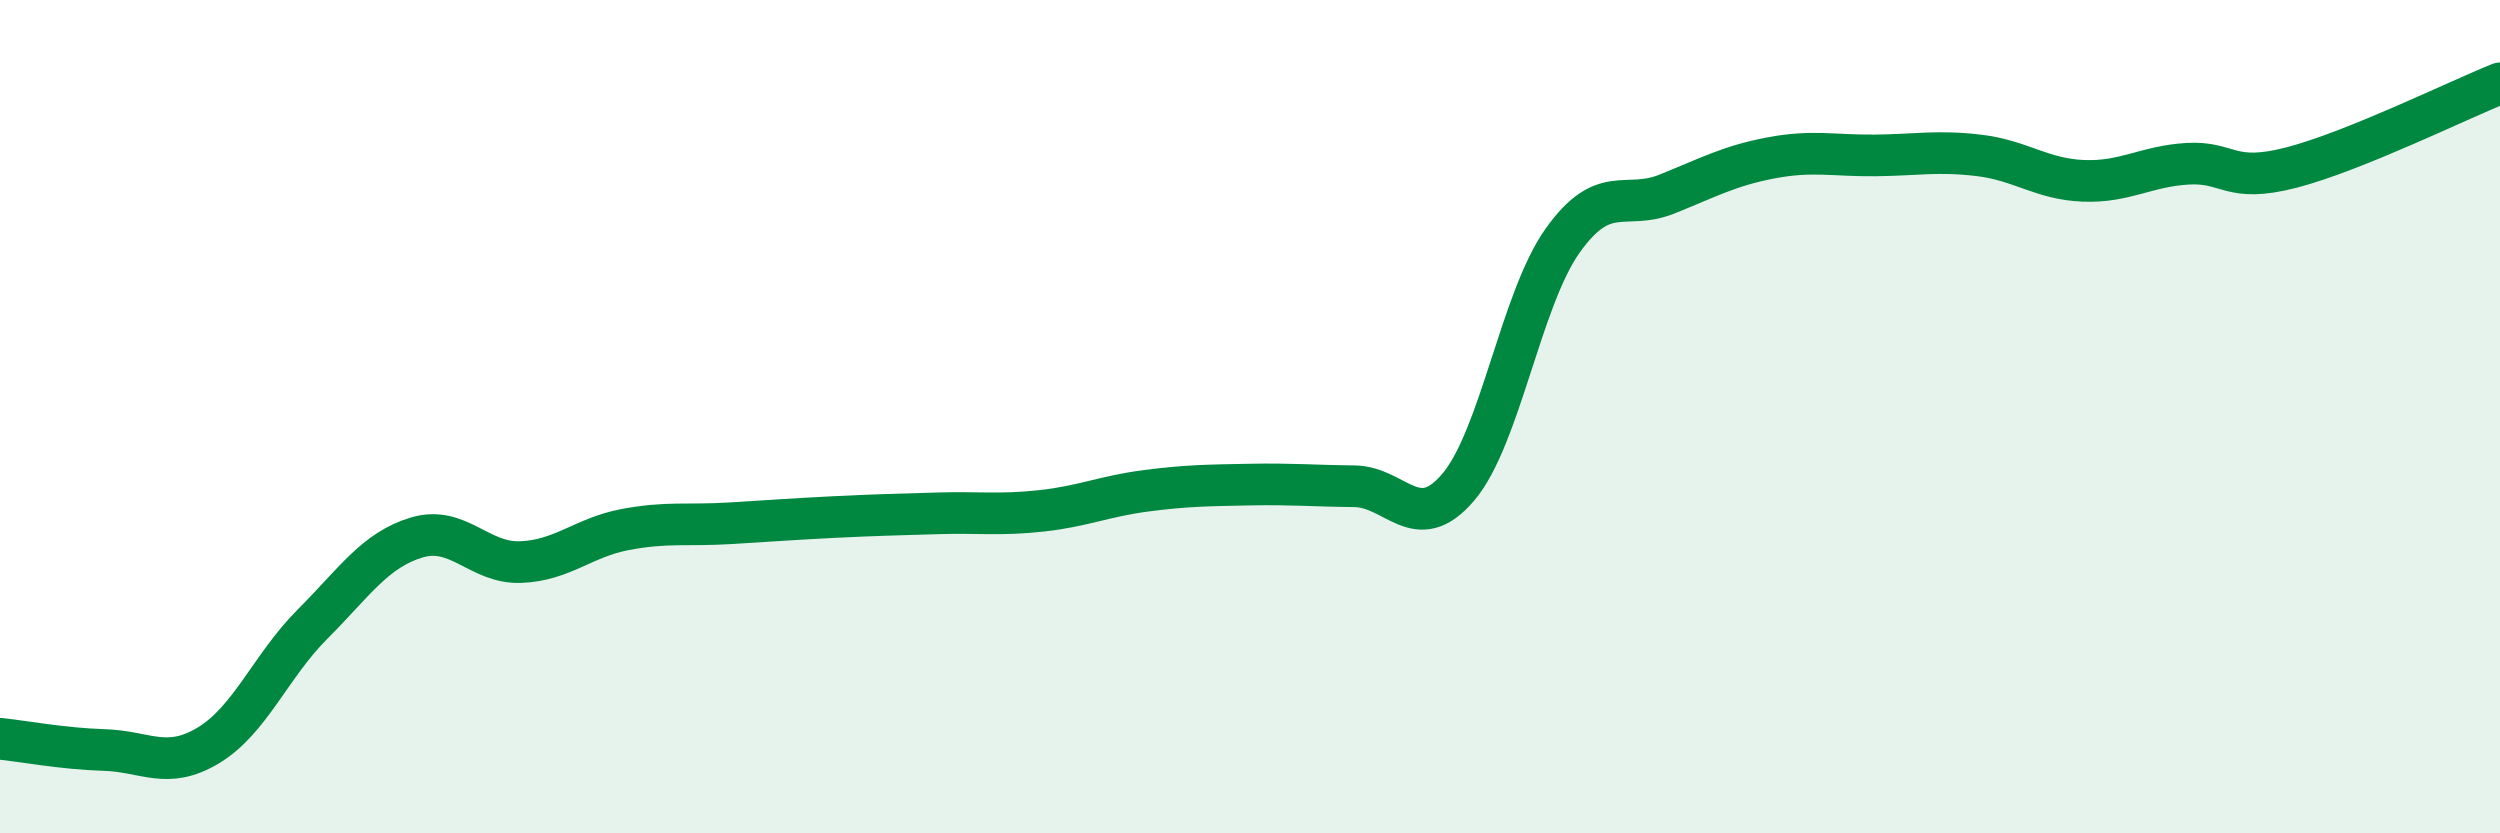 
    <svg width="60" height="20" viewBox="0 0 60 20" xmlns="http://www.w3.org/2000/svg">
      <path
        d="M 0,17.73 C 0.5,17.78 1.5,17.97 2.5,18 C 3.5,18.03 4,18.49 5,17.89 C 6,17.29 6.5,15.98 7.5,14.98 C 8.5,13.98 9,13.2 10,12.9 C 11,12.6 11.5,13.53 12.5,13.49 C 13.5,13.45 14,12.9 15,12.71 C 16,12.52 16.5,12.62 17.5,12.56 C 18.5,12.5 19,12.46 20,12.41 C 21,12.36 21.5,12.35 22.5,12.32 C 23.5,12.29 24,12.37 25,12.26 C 26,12.15 26.5,11.91 27.5,11.78 C 28.5,11.65 29,11.65 30,11.63 C 31,11.61 31.5,11.66 32.5,11.67 C 33.5,11.68 34,12.87 35,11.69 C 36,10.51 36.5,7.19 37.5,5.78 C 38.5,4.37 39,5.06 40,4.66 C 41,4.26 41.5,3.98 42.5,3.79 C 43.5,3.6 44,3.74 45,3.73 C 46,3.72 46.5,3.61 47.5,3.73 C 48.5,3.85 49,4.3 50,4.34 C 51,4.38 51.5,3.99 52.5,3.93 C 53.5,3.87 53.5,4.41 55,4.02 C 56.5,3.63 59,2.4 60,2L60 20L0 20Z"
        fill="#008740"
        opacity="0.1"
        stroke-linecap="round"
        stroke-linejoin="round"
      />
      <path
        d="M 0,17.73 C 0.5,17.78 1.5,17.97 2.5,18 C 3.5,18.03 4,18.49 5,17.89 C 6,17.29 6.5,15.98 7.5,14.98 C 8.5,13.98 9,13.2 10,12.9 C 11,12.6 11.5,13.53 12.5,13.49 C 13.5,13.45 14,12.9 15,12.71 C 16,12.52 16.5,12.62 17.5,12.56 C 18.5,12.5 19,12.46 20,12.41 C 21,12.36 21.5,12.35 22.5,12.32 C 23.5,12.29 24,12.37 25,12.26 C 26,12.15 26.5,11.91 27.5,11.78 C 28.5,11.65 29,11.65 30,11.63 C 31,11.61 31.5,11.66 32.5,11.67 C 33.5,11.68 34,12.87 35,11.69 C 36,10.51 36.5,7.19 37.5,5.78 C 38.5,4.37 39,5.06 40,4.66 C 41,4.26 41.5,3.98 42.5,3.79 C 43.5,3.6 44,3.74 45,3.73 C 46,3.72 46.5,3.61 47.5,3.73 C 48.5,3.85 49,4.3 50,4.34 C 51,4.38 51.5,3.99 52.5,3.93 C 53.5,3.87 53.5,4.41 55,4.02 C 56.5,3.63 59,2.4 60,2"
        stroke="#008740"
        stroke-width="1"
        fill="none"
        stroke-linecap="round"
        stroke-linejoin="round"
      />
    </svg>
  